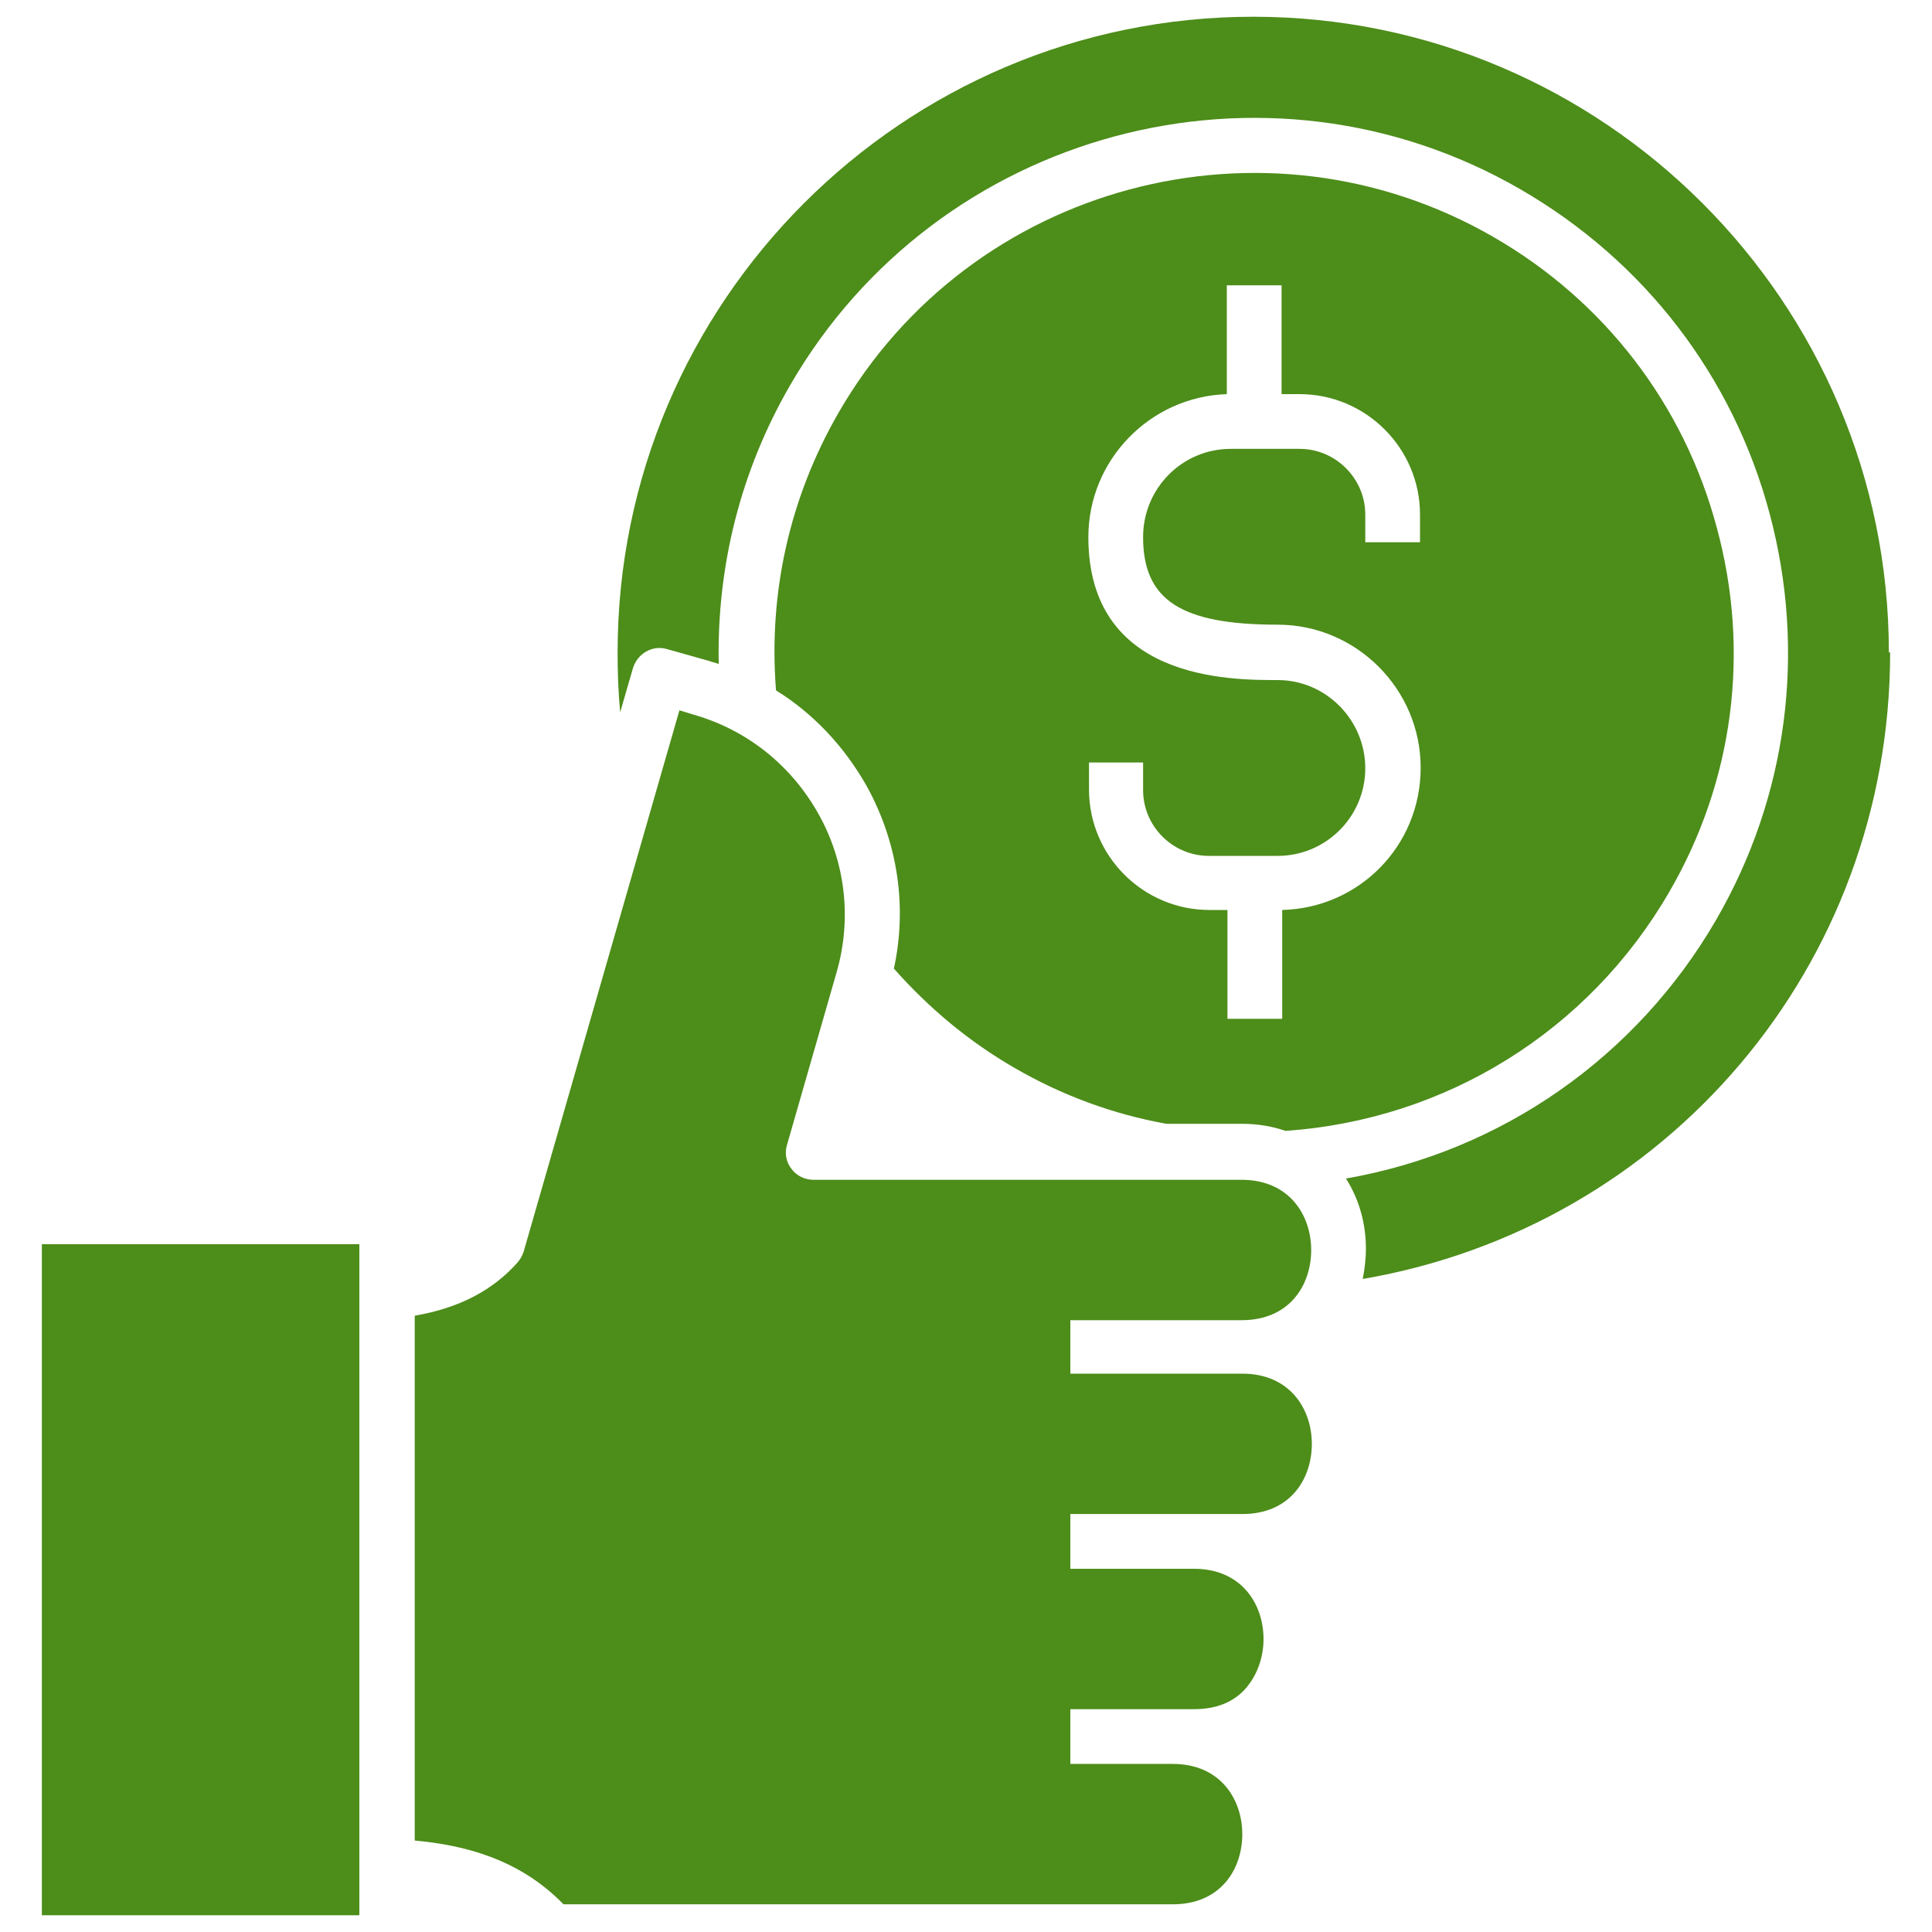 <?xml version="1.0" encoding="UTF-8"?>
<svg id="Layer_1" data-name="Layer 1" xmlns="http://www.w3.org/2000/svg" viewBox="0 0 30 30">
  <defs>
    <style>
      .cls-1 {
        fill: #4d8d1a;
      }
    </style>
  </defs>
  <path class="cls-1" d="M15.75,16.58c.74.43,1.53.72,2.36.87h1.17c.25,0,.48.04.68.11,2.49-.17,4.71-1.55,5.96-3.71,1-1.72,1.26-3.73.74-5.65-.51-1.92-1.75-3.53-3.47-4.52-3.55-2.05-8.12-.83-10.17,2.73-.76,1.32-1.09,2.8-.97,4.31.58.36,1.06.87,1.41,1.49.48.87.63,1.87.42,2.83.54.61,1.16,1.13,1.87,1.54h0ZM16.9,11.84h.85v.43c0,.56.46,1.02,1.02,1.02h1.07c.75,0,1.36-.61,1.36-1.36s-.61-1.37-1.36-1.37-2.94,0-2.94-2.22c0-1.2.96-2.18,2.15-2.22v-1.69h.85v1.69h.28c1.03,0,1.87.84,1.87,1.87v.43h-.85v-.43c0-.56-.46-1.02-1.02-1.02h-1.07c-.75,0-1.36.61-1.36,1.37,0,.98.59,1.36,2.09,1.36,1.22,0,2.22,1,2.22,2.22s-.96,2.18-2.15,2.21v1.69h-.85v-1.69h-.28c-1.03,0-1.87-.84-1.87-1.87v-.43h0ZM29.35,10.13c0,4.87-3.47,8.92-8.19,9.73.03-.15.05-.31.05-.47,0-.38-.1-.76-.31-1.09,2.41-.42,4.51-1.88,5.75-4.02,1.11-1.92,1.4-4.16.83-6.3-.57-2.14-1.95-3.93-3.87-5.04-3.96-2.29-9.05-.92-11.34,3.04-.77,1.33-1.14,2.81-1.11,4.33-.05-.02-.11-.03-.16-.05l-.64-.18c-.23-.07-.46.07-.53.29l-.2.69c-.03-.31-.04-.62-.04-.93,0-5.44,4.43-9.87,9.87-9.87s9.87,4.43,9.87,9.87h0ZM16.62,20.48v.85h2.67c.74,0,1.08.55,1.08,1.09s-.33,1.09-1.08,1.09h-2.67v.85h1.92c.74,0,1.08.55,1.08,1.09,0,.29-.1.56-.27.76-.19.22-.46.33-.81.33h-1.92v.85h1.59c.74,0,1.08.55,1.08,1.09s-.33,1.09-1.08,1.09h-9.46c-.69-.71-1.55-.92-2.31-.99v-8.15c.7-.12,1.22-.4,1.6-.83.04-.05.07-.1.09-.16l2.42-8.41.23.07c.83.24,1.51.79,1.93,1.54s.52,1.63.28,2.46l-.77,2.68c-.04.13-.01.27.07.37.08.11.21.17.34.17h6.65c.74,0,1.08.55,1.08,1.09s-.33,1.09-1.08,1.09h-2.67,0ZM.65,19.32h4.93v10.42H.65v-10.42Z"/>
</svg>